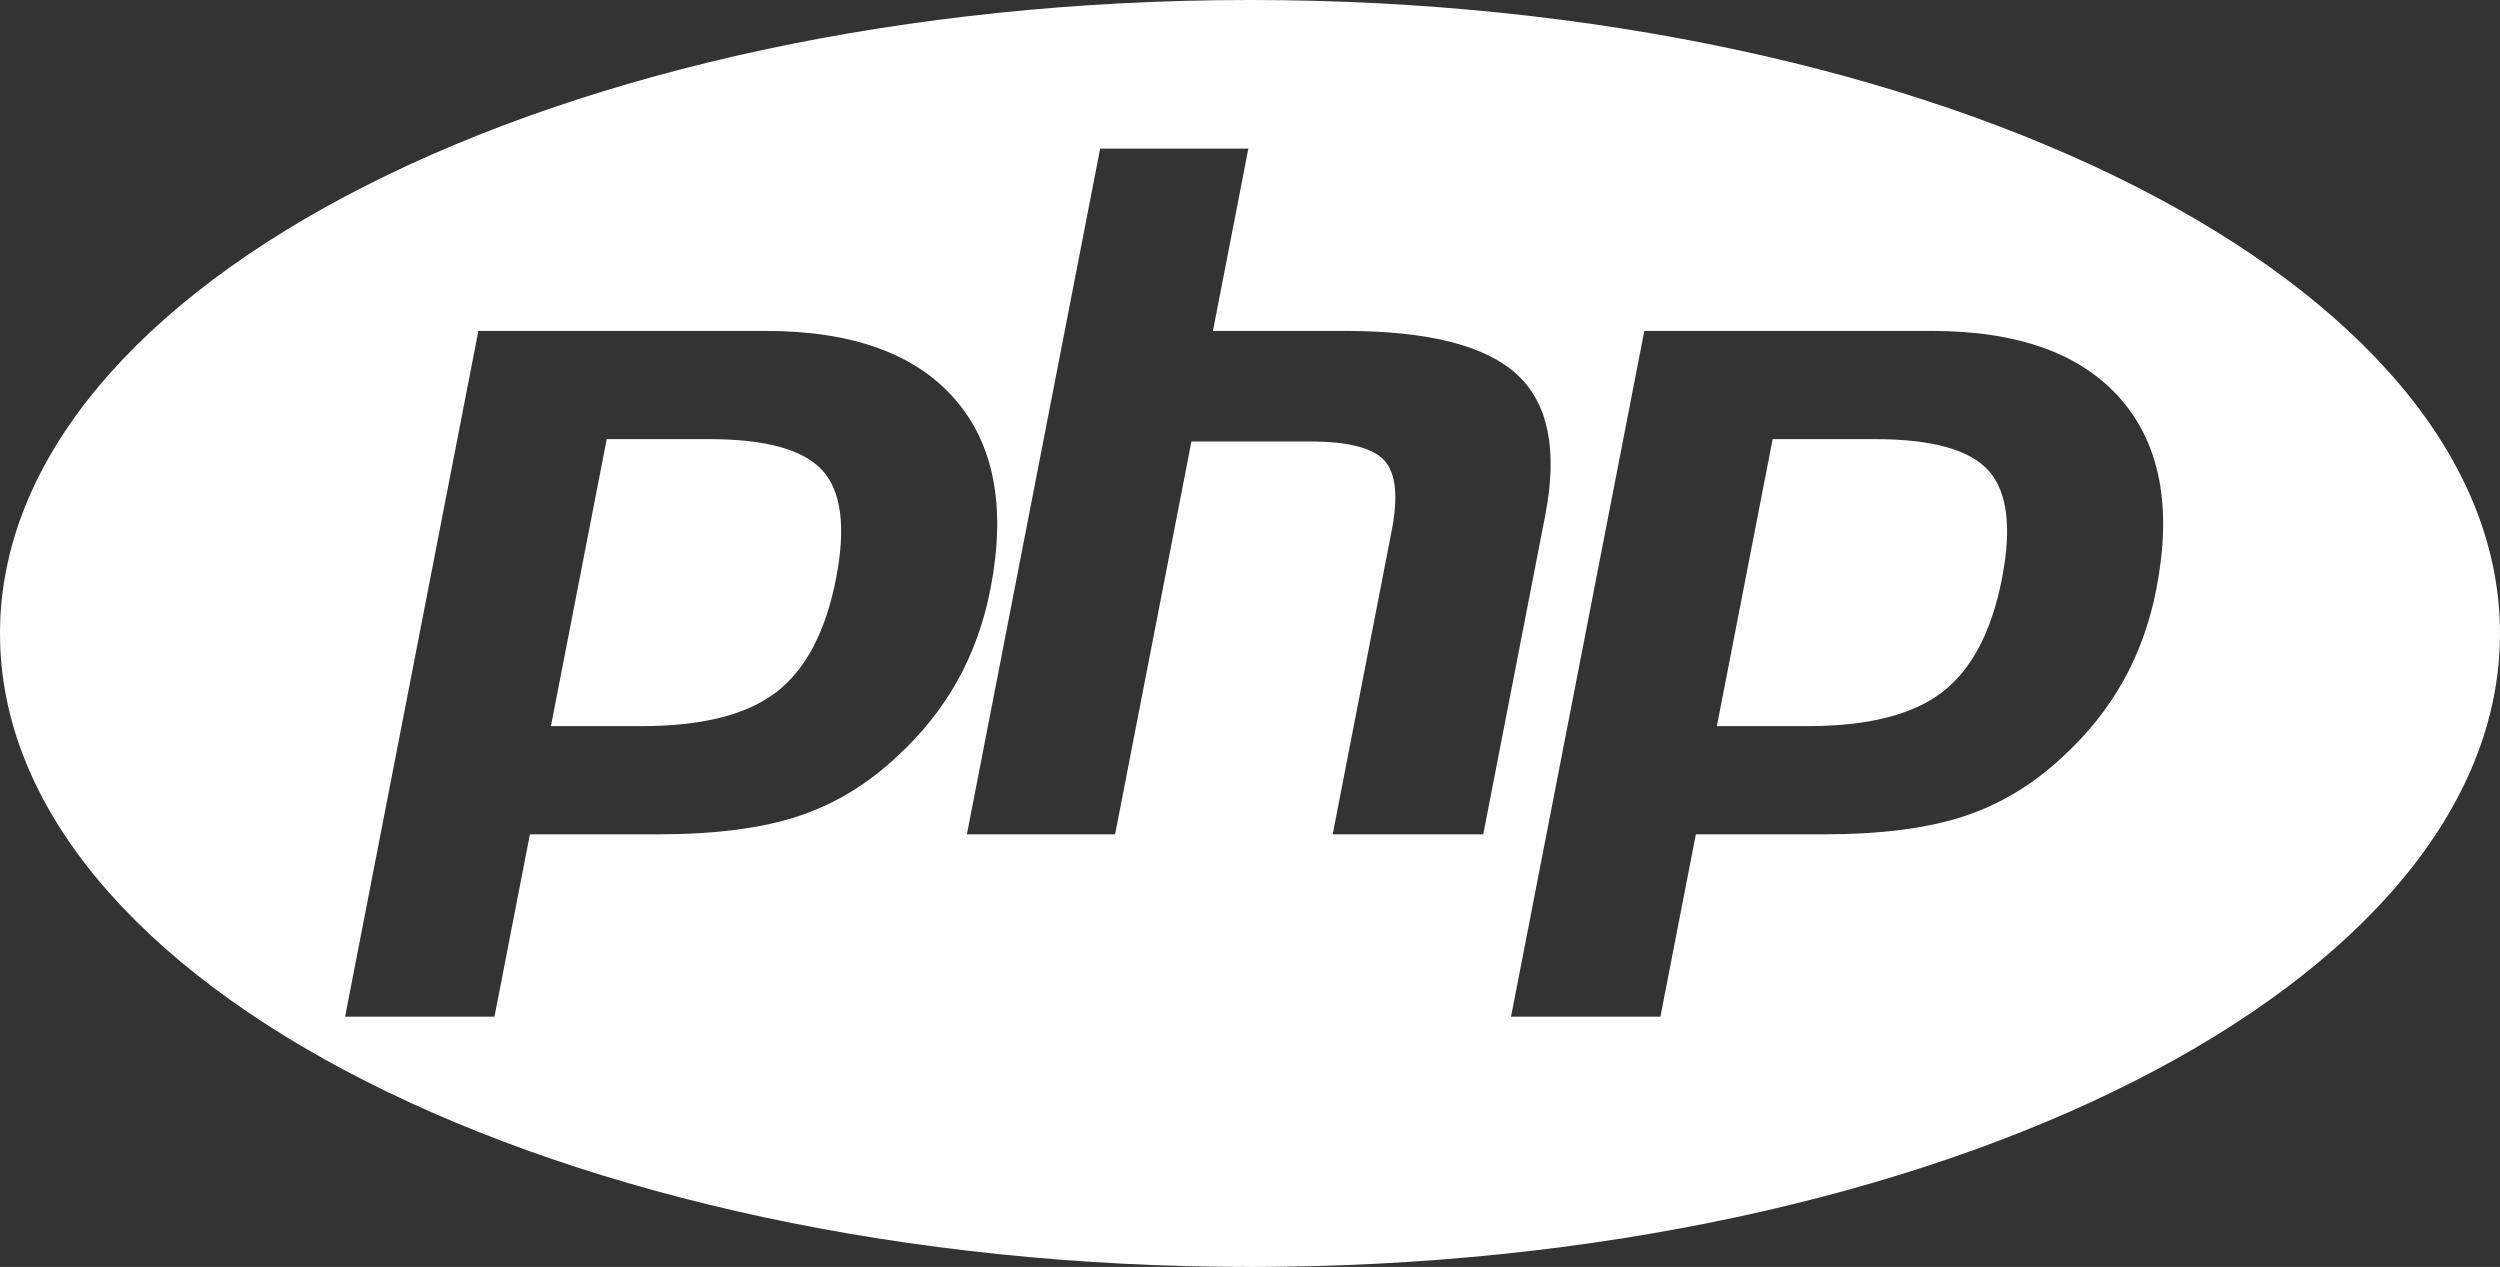 <?xml version="1.0" encoding="UTF-8" standalone="no"?><!DOCTYPE svg PUBLIC "-//W3C//DTD SVG 1.1//EN" "http://www.w3.org/Graphics/SVG/1.1/DTD/svg11.dtd"><svg width="100%" height="100%" viewBox="0 0 369 187" version="1.1" xmlns="http://www.w3.org/2000/svg" xmlns:xlink="http://www.w3.org/1999/xlink" xml:space="preserve" xmlns:serif="http://www.serif.com/" style="fill-rule:evenodd;clip-rule:evenodd;stroke-linejoin:round;stroke-miterlimit:1.414;"><rect x="0" y="0" width="369" height="187" fill="#333333" stroke="none"/><path d="M184.499,187c101.894,0 184.498,-41.862 184.498,-93.499c0,-51.638 -82.604,-93.501 -184.498,-93.501c-101.894,0 -184.499,41.863 -184.499,93.501c0,51.637 82.605,93.499 184.499,93.499Zm100.601,-138.157l-42.398,0l-19.673,101.214l22.049,0l5.23,-26.91l18.885,0c8.334,0 15.188,-0.872 20.57,-2.625c5.382,-1.749 10.273,-4.685 14.676,-8.806c3.694,-3.395 6.684,-7.142 8.973,-11.238c2.287,-4.093 3.912,-8.612 4.872,-13.555c2.333,-11.998 0.573,-21.343 -5.276,-28.038c-5.848,-6.694 -15.153,-10.042 -27.908,-10.042Zm-172.093,0l-42.398,0l-19.673,101.214l22.049,0l5.23,-26.91l18.885,0c8.334,0 15.189,-0.872 20.57,-2.625c5.382,-1.749 10.273,-4.685 14.676,-8.806c3.694,-3.395 6.684,-7.142 8.974,-11.238c2.286,-4.093 3.911,-8.612 4.871,-13.555c2.333,-11.998 0.573,-21.343 -5.276,-28.038c-5.848,-6.694 -15.153,-10.042 -27.908,-10.042Zm85.51,0l-19.487,0l5.229,-26.91l-21.874,0l-19.672,101.214l21.874,0l11.268,-57.985l17.484,0c5.596,0 9.255,0.928 10.975,2.78c1.72,1.853 2.083,5.328 1.093,10.423l-8.702,44.782l22.222,0l9.152,-47.099c1.861,-9.581 0.467,-16.512 -4.188,-20.789c-4.655,-4.276 -13.113,-6.416 -25.374,-6.416Zm68.306,58.332l-13.412,0l8.233,-42.36l15.107,0c8.376,0 13.959,1.546 16.751,4.639c2.788,3.092 3.453,8.401 1.993,15.923c-1.524,7.834 -4.459,13.425 -8.811,16.775c-4.35,3.35 -10.972,5.023 -19.861,5.023Zm-172.093,0l-13.412,0l8.233,-42.36l15.107,0c8.376,0 13.959,1.546 16.751,4.639c2.788,3.092 3.453,8.401 1.993,15.923c-1.524,7.834 -4.459,13.425 -8.81,16.775c-4.351,3.35 -10.973,5.023 -19.862,5.023Z" style="fill:#fff;"/></svg>